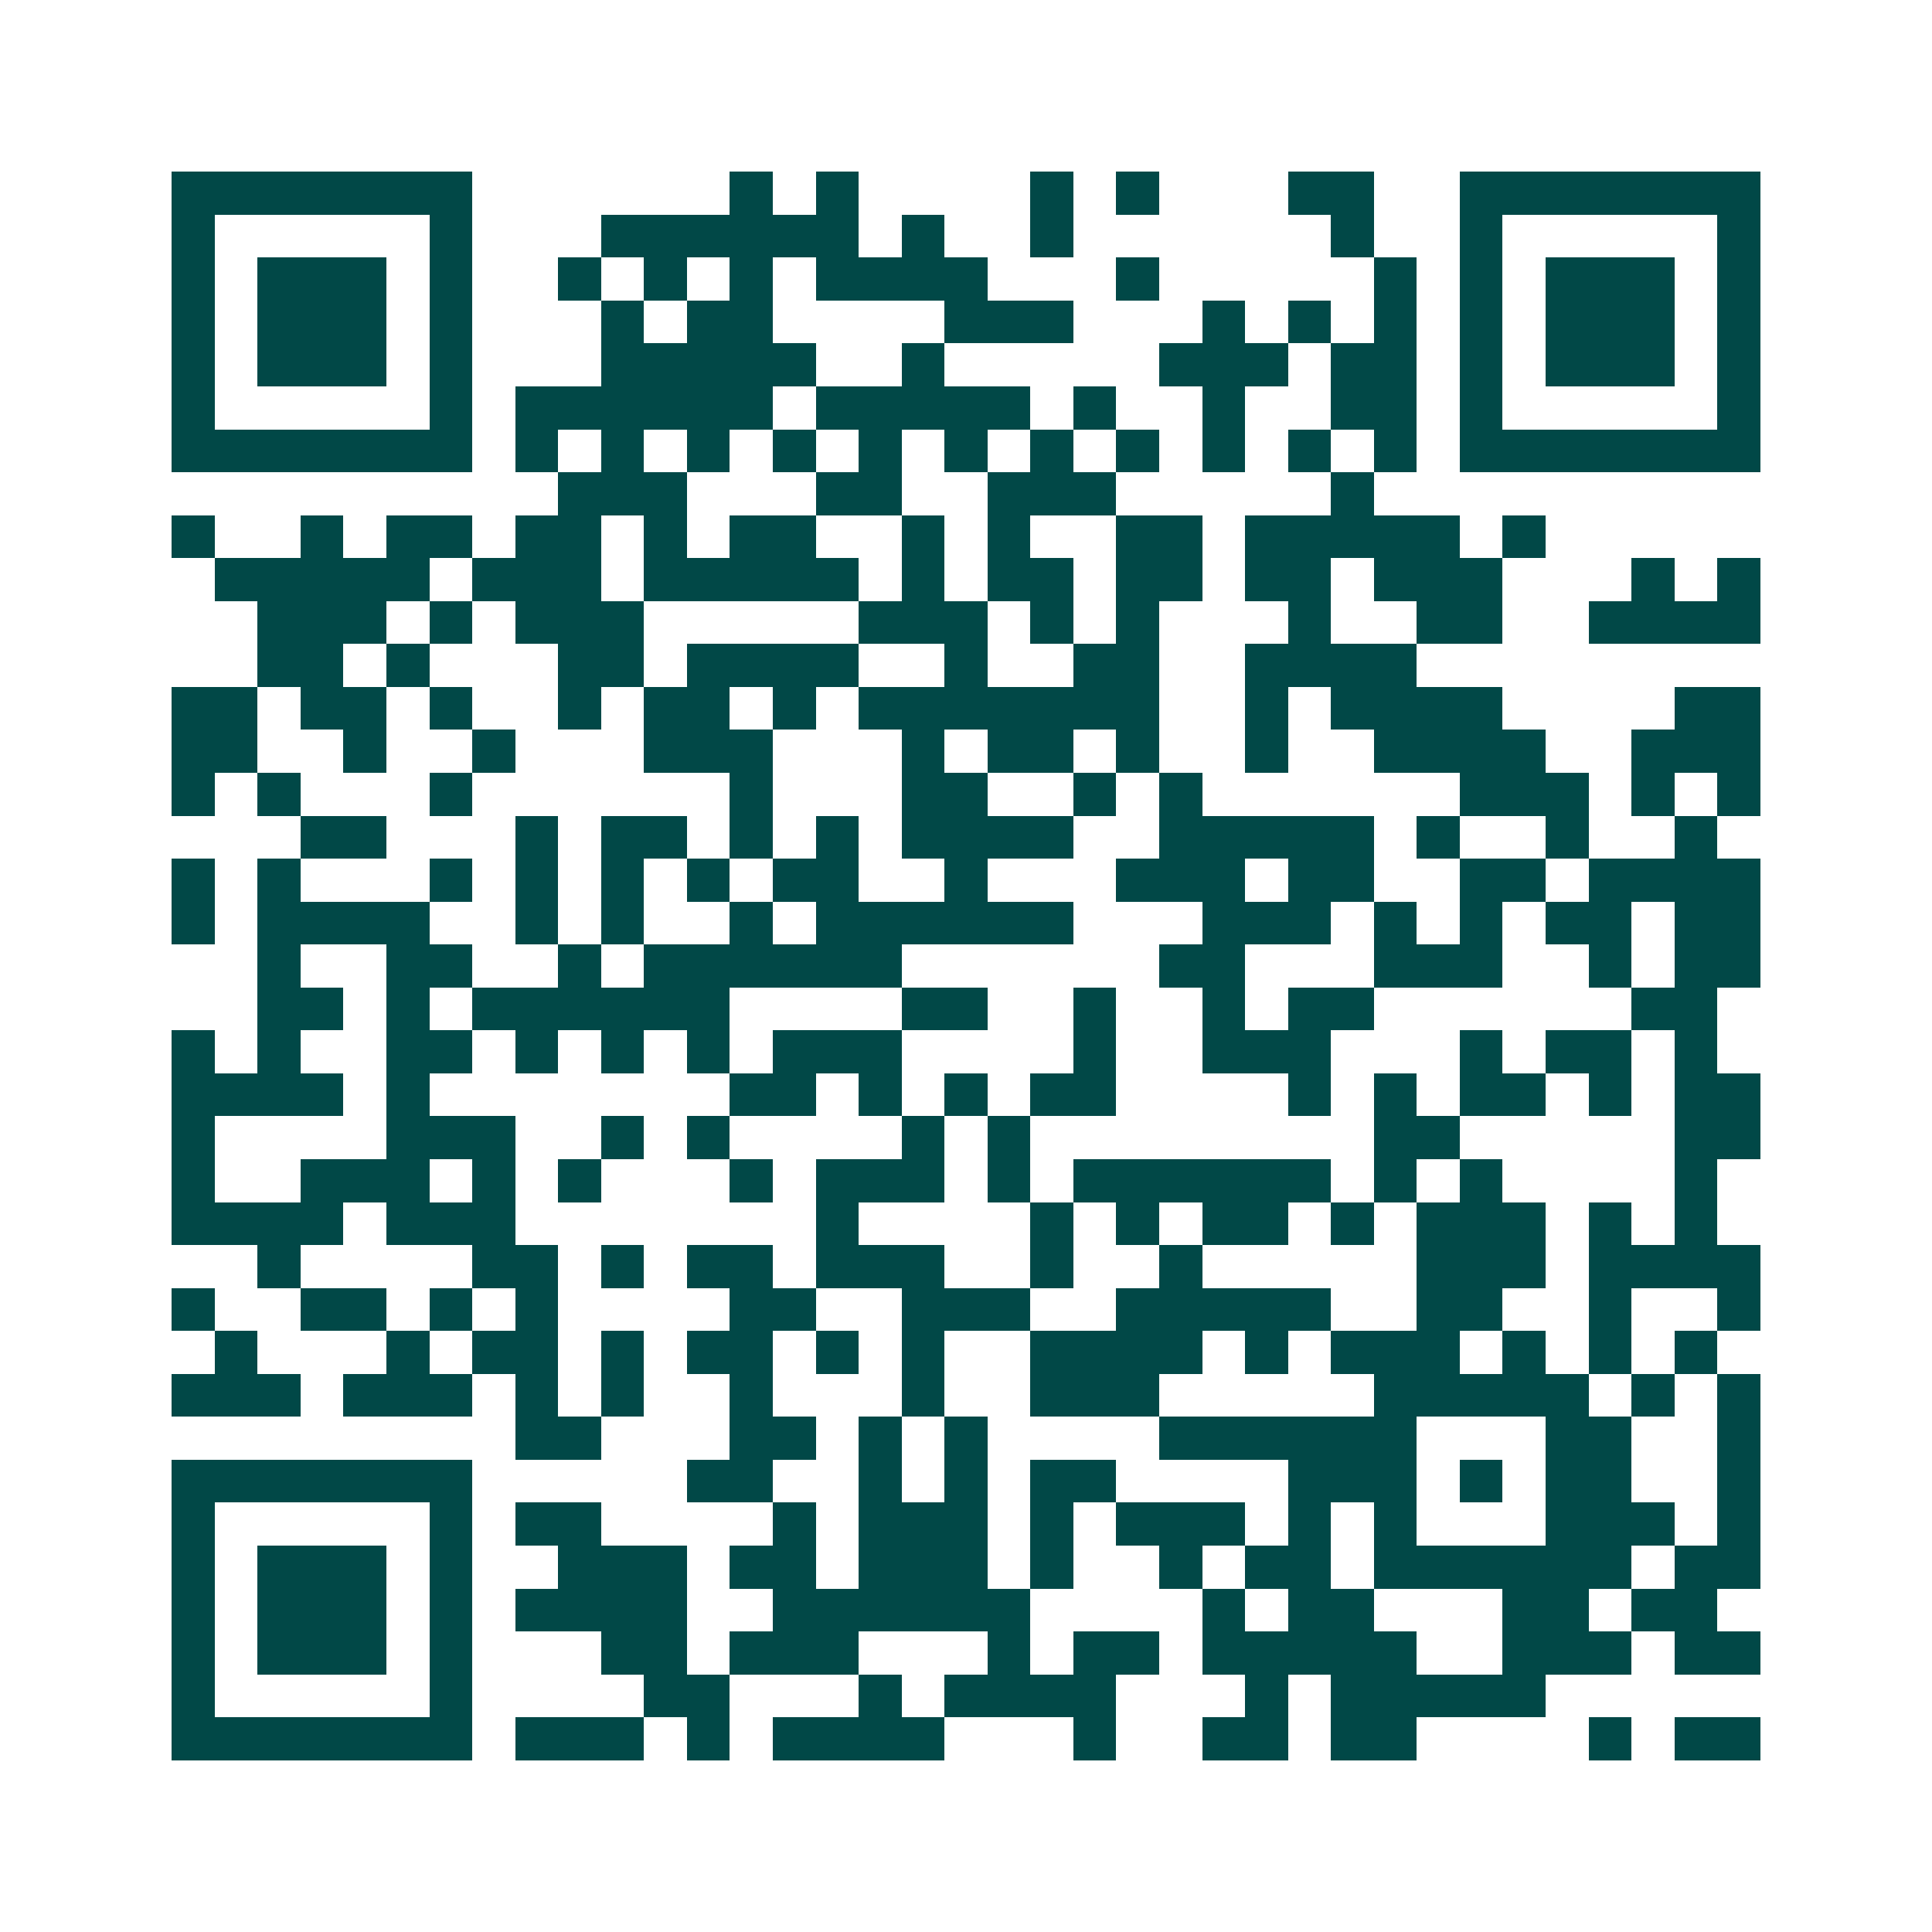 <svg xmlns="http://www.w3.org/2000/svg" width="200" height="200" viewBox="0 0 45 45" shape-rendering="crispEdges"><path fill="#ffffff" d="M0 0h45v45H0z"/><path stroke="#014847" d="M4 4.5h7m6 0h1m1 0h1m4 0h1m1 0h1m3 0h2m2 0h7M4 5.5h1m5 0h1m3 0h6m1 0h1m2 0h1m6 0h1m2 0h1m5 0h1M4 6.5h1m1 0h3m1 0h1m2 0h1m1 0h1m1 0h1m1 0h4m3 0h1m5 0h1m1 0h1m1 0h3m1 0h1M4 7.5h1m1 0h3m1 0h1m3 0h1m1 0h2m4 0h3m3 0h1m1 0h1m1 0h1m1 0h1m1 0h3m1 0h1M4 8.5h1m1 0h3m1 0h1m3 0h5m2 0h1m5 0h3m1 0h2m1 0h1m1 0h3m1 0h1M4 9.5h1m5 0h1m1 0h6m1 0h5m1 0h1m2 0h1m2 0h2m1 0h1m5 0h1M4 10.5h7m1 0h1m1 0h1m1 0h1m1 0h1m1 0h1m1 0h1m1 0h1m1 0h1m1 0h1m1 0h1m1 0h1m1 0h7M13 11.5h3m3 0h2m2 0h3m5 0h1M4 12.5h1m2 0h1m1 0h2m1 0h2m1 0h1m1 0h2m2 0h1m1 0h1m2 0h2m1 0h5m1 0h1M5 13.5h5m1 0h3m1 0h5m1 0h1m1 0h2m1 0h2m1 0h2m1 0h3m3 0h1m1 0h1M6 14.5h3m1 0h1m1 0h3m5 0h3m1 0h1m1 0h1m3 0h1m2 0h2m2 0h4M6 15.5h2m1 0h1m3 0h2m1 0h4m2 0h1m2 0h2m2 0h4M4 16.5h2m1 0h2m1 0h1m2 0h1m1 0h2m1 0h1m1 0h7m2 0h1m1 0h4m4 0h2M4 17.5h2m2 0h1m2 0h1m3 0h3m3 0h1m1 0h2m1 0h1m2 0h1m2 0h4m2 0h3M4 18.5h1m1 0h1m3 0h1m6 0h1m3 0h2m2 0h1m1 0h1m6 0h3m1 0h1m1 0h1M7 19.5h2m3 0h1m1 0h2m1 0h1m1 0h1m1 0h4m2 0h5m1 0h1m2 0h1m2 0h1M4 20.5h1m1 0h1m3 0h1m1 0h1m1 0h1m1 0h1m1 0h2m2 0h1m3 0h3m1 0h2m2 0h2m1 0h4M4 21.5h1m1 0h4m2 0h1m1 0h1m2 0h1m1 0h6m3 0h3m1 0h1m1 0h1m1 0h2m1 0h2M6 22.5h1m2 0h2m2 0h1m1 0h6m6 0h2m3 0h3m2 0h1m1 0h2M6 23.5h2m1 0h1m1 0h6m4 0h2m2 0h1m2 0h1m1 0h2m6 0h2M4 24.5h1m1 0h1m2 0h2m1 0h1m1 0h1m1 0h1m1 0h3m4 0h1m2 0h3m3 0h1m1 0h2m1 0h1M4 25.5h4m1 0h1m7 0h2m1 0h1m1 0h1m1 0h2m4 0h1m1 0h1m1 0h2m1 0h1m1 0h2M4 26.5h1m4 0h3m2 0h1m1 0h1m4 0h1m1 0h1m8 0h2m5 0h2M4 27.5h1m2 0h3m1 0h1m1 0h1m3 0h1m1 0h3m1 0h1m1 0h6m1 0h1m1 0h1m4 0h1M4 28.5h4m1 0h3m7 0h1m4 0h1m1 0h1m1 0h2m1 0h1m1 0h3m1 0h1m1 0h1M6 29.5h1m4 0h2m1 0h1m1 0h2m1 0h3m2 0h1m2 0h1m5 0h3m1 0h4M4 30.5h1m2 0h2m1 0h1m1 0h1m4 0h2m2 0h3m2 0h5m2 0h2m2 0h1m2 0h1M5 31.5h1m3 0h1m1 0h2m1 0h1m1 0h2m1 0h1m1 0h1m2 0h4m1 0h1m1 0h3m1 0h1m1 0h1m1 0h1M4 32.5h3m1 0h3m1 0h1m1 0h1m2 0h1m3 0h1m2 0h3m5 0h5m1 0h1m1 0h1M12 33.5h2m3 0h2m1 0h1m1 0h1m4 0h6m3 0h2m2 0h1M4 34.5h7m5 0h2m2 0h1m1 0h1m1 0h2m4 0h3m1 0h1m1 0h2m2 0h1M4 35.5h1m5 0h1m1 0h2m4 0h1m1 0h3m1 0h1m1 0h3m1 0h1m1 0h1m3 0h3m1 0h1M4 36.5h1m1 0h3m1 0h1m2 0h3m1 0h2m1 0h3m1 0h1m2 0h1m1 0h2m1 0h6m1 0h2M4 37.5h1m1 0h3m1 0h1m1 0h4m2 0h6m4 0h1m1 0h2m3 0h2m1 0h2M4 38.5h1m1 0h3m1 0h1m3 0h2m1 0h3m3 0h1m1 0h2m1 0h5m2 0h3m1 0h2M4 39.5h1m5 0h1m4 0h2m3 0h1m1 0h4m3 0h1m1 0h5M4 40.5h7m1 0h3m1 0h1m1 0h4m3 0h1m2 0h2m1 0h2m4 0h1m1 0h2"/></svg>
